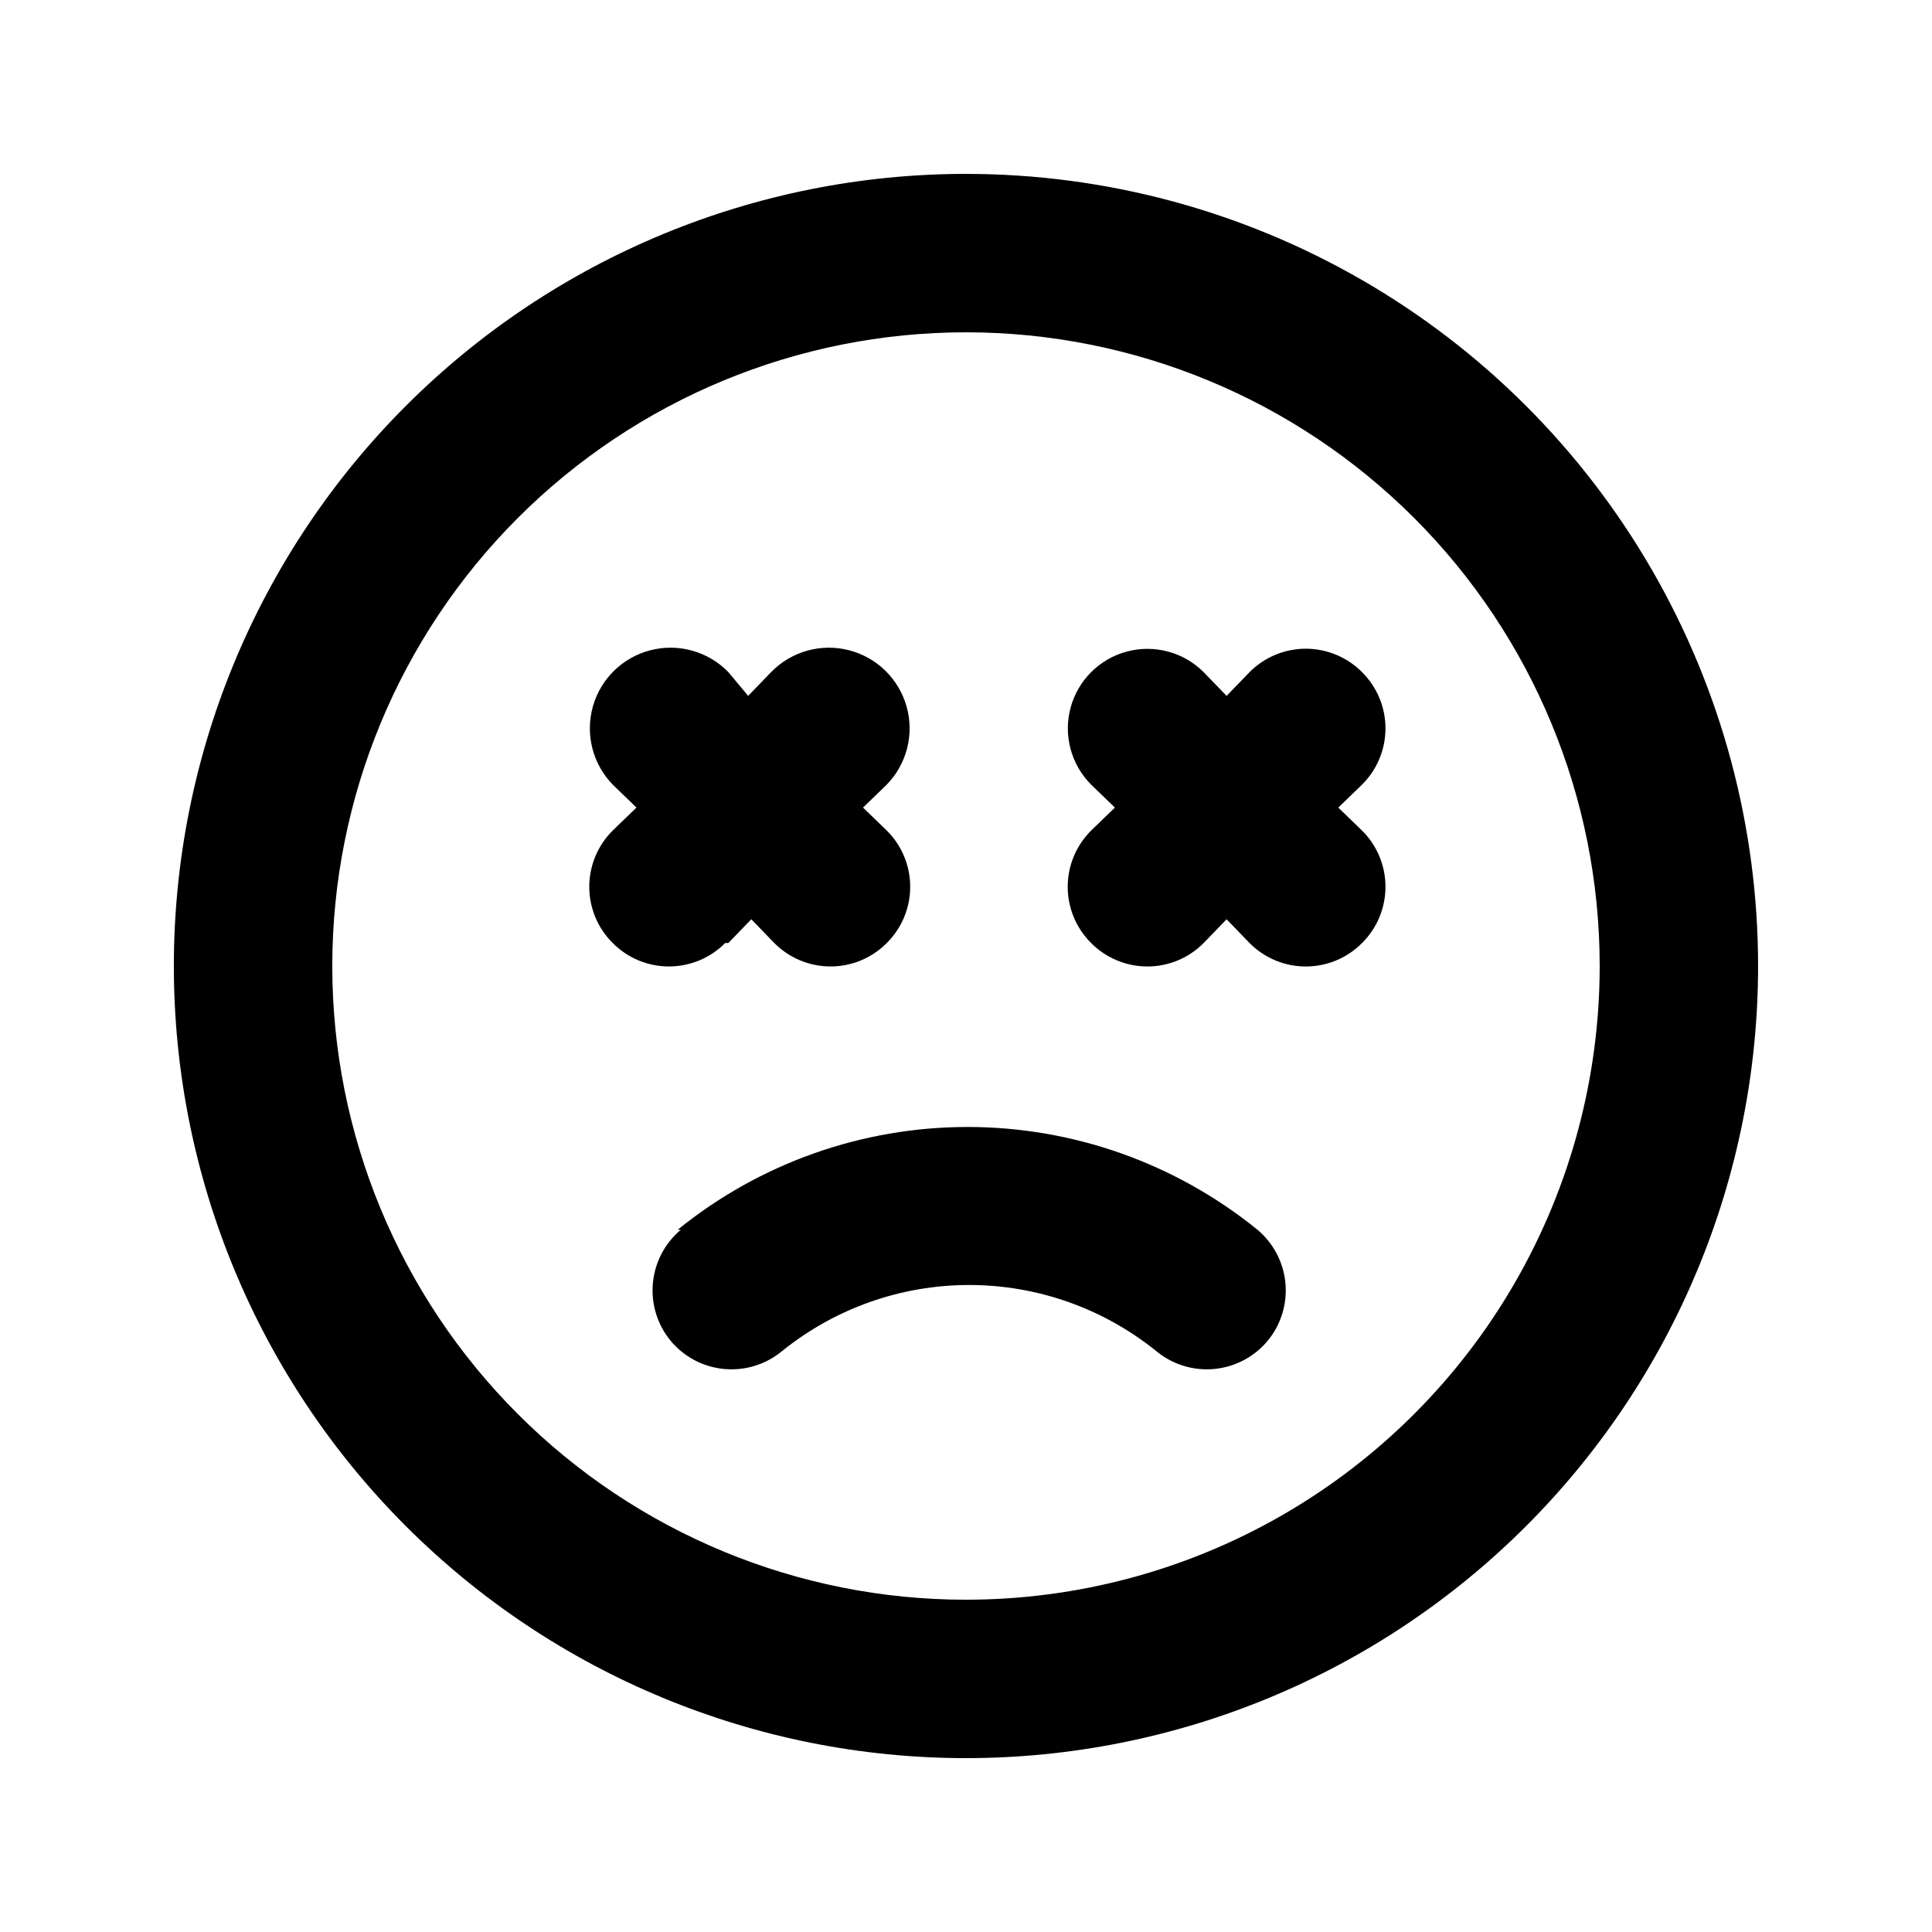 <?xml version="1.0" encoding="UTF-8"?>
<!-- Uploaded to: SVG Repo, www.svgrepo.com, Generator: SVG Repo Mixer Tools -->
<svg fill="#000000" width="800px" height="800px" version="1.1" viewBox="144 144 512 512" xmlns="http://www.w3.org/2000/svg">
 <path d="m337.02 393.91 6.086-6.297 6.086 6.297h0.004c3.941 3.977 9.305 6.211 14.902 6.211 5.598 0 10.965-2.234 14.906-6.211 3.973-3.941 6.207-9.305 6.207-14.902 0-5.598-2.234-10.965-6.207-14.906l-6.297-6.086 6.297-6.086v-0.004c5.324-5.473 7.324-13.375 5.242-20.723-2.078-7.348-7.918-13.031-15.324-14.902-7.402-1.875-15.242 0.344-20.566 5.816l-6.086 6.297-5.25-6.297c-5.324-5.473-13.168-7.691-20.57-5.816-7.402 1.871-13.246 7.555-15.324 14.902s-0.078 15.25 5.246 20.723l6.297 6.086-6.297 6.086v0.004c-3.977 3.941-6.211 9.309-6.211 14.906 0 5.598 2.234 10.961 6.211 14.902 3.941 3.977 9.305 6.211 14.902 6.211s10.965-2.234 14.906-6.211zm-12.594 75.992h-0.004c-4.231 3.555-6.891 8.633-7.398 14.133-0.512 5.504 1.168 10.984 4.672 15.254 3.559 4.297 8.68 6.996 14.23 7.508 5.555 0.512 11.082-1.207 15.367-4.777 14.031-11.312 31.516-17.484 49.543-17.484 18.023 0 35.508 6.172 49.539 17.484 4.285 3.57 9.812 5.289 15.367 4.777 5.551-0.512 10.672-3.211 14.23-7.508 3.508-4.269 5.184-9.75 4.676-15.254-0.512-5.5-3.172-10.578-7.402-14.133-21.73-17.625-48.855-27.242-76.832-27.242-27.977 0-55.102 9.617-76.832 27.242zm75.57-279.82c-55.676 0-109.07 22.117-148.44 61.484s-61.484 92.762-61.484 148.44c0 55.672 22.117 109.07 61.484 148.43 39.367 39.367 92.762 61.484 148.44 61.484 55.672 0 109.07-22.117 148.43-61.484 39.367-39.367 61.484-92.762 61.484-148.43 0-36.852-9.699-73.051-28.121-104.96-18.426-31.914-44.926-58.414-76.84-76.836-31.91-18.426-68.109-28.125-104.96-28.125zm0 377.86c-44.543 0-87.258-17.691-118.75-49.188-31.496-31.492-49.188-74.207-49.188-118.75 0-44.543 17.691-87.258 49.188-118.75 31.492-31.496 74.207-49.188 118.75-49.188 44.539 0 87.254 17.691 118.75 49.188 31.496 31.492 49.188 74.207 49.188 118.75 0 29.477-7.758 58.438-22.496 83.965-14.742 25.531-35.941 46.73-61.473 61.473-25.527 14.738-54.488 22.496-83.965 22.496zm104.96-245.82c-3.941-3.973-9.305-6.207-14.902-6.207-5.598 0-10.965 2.234-14.906 6.207l-6.086 6.297-6.086-6.297c-5.328-5.324-13.086-7.402-20.363-5.453-7.273 1.949-12.953 7.629-14.902 14.902-1.949 7.273 0.129 15.035 5.453 20.359l6.297 6.086-6.297 6.086v0.004c-3.973 3.941-6.207 9.309-6.207 14.906 0 5.598 2.234 10.961 6.207 14.902 3.945 3.977 9.309 6.211 14.906 6.211 5.598 0 10.961-2.234 14.906-6.211l6.086-6.297 6.086 6.297c3.941 3.977 9.309 6.211 14.906 6.211 5.598 0 10.961-2.234 14.902-6.211 3.977-3.941 6.211-9.305 6.211-14.902 0-5.598-2.234-10.965-6.211-14.906l-6.297-6.086 6.297-6.086v-0.004c3.977-3.941 6.211-9.305 6.211-14.902 0-5.598-2.234-10.965-6.211-14.906z"/>
</svg>
